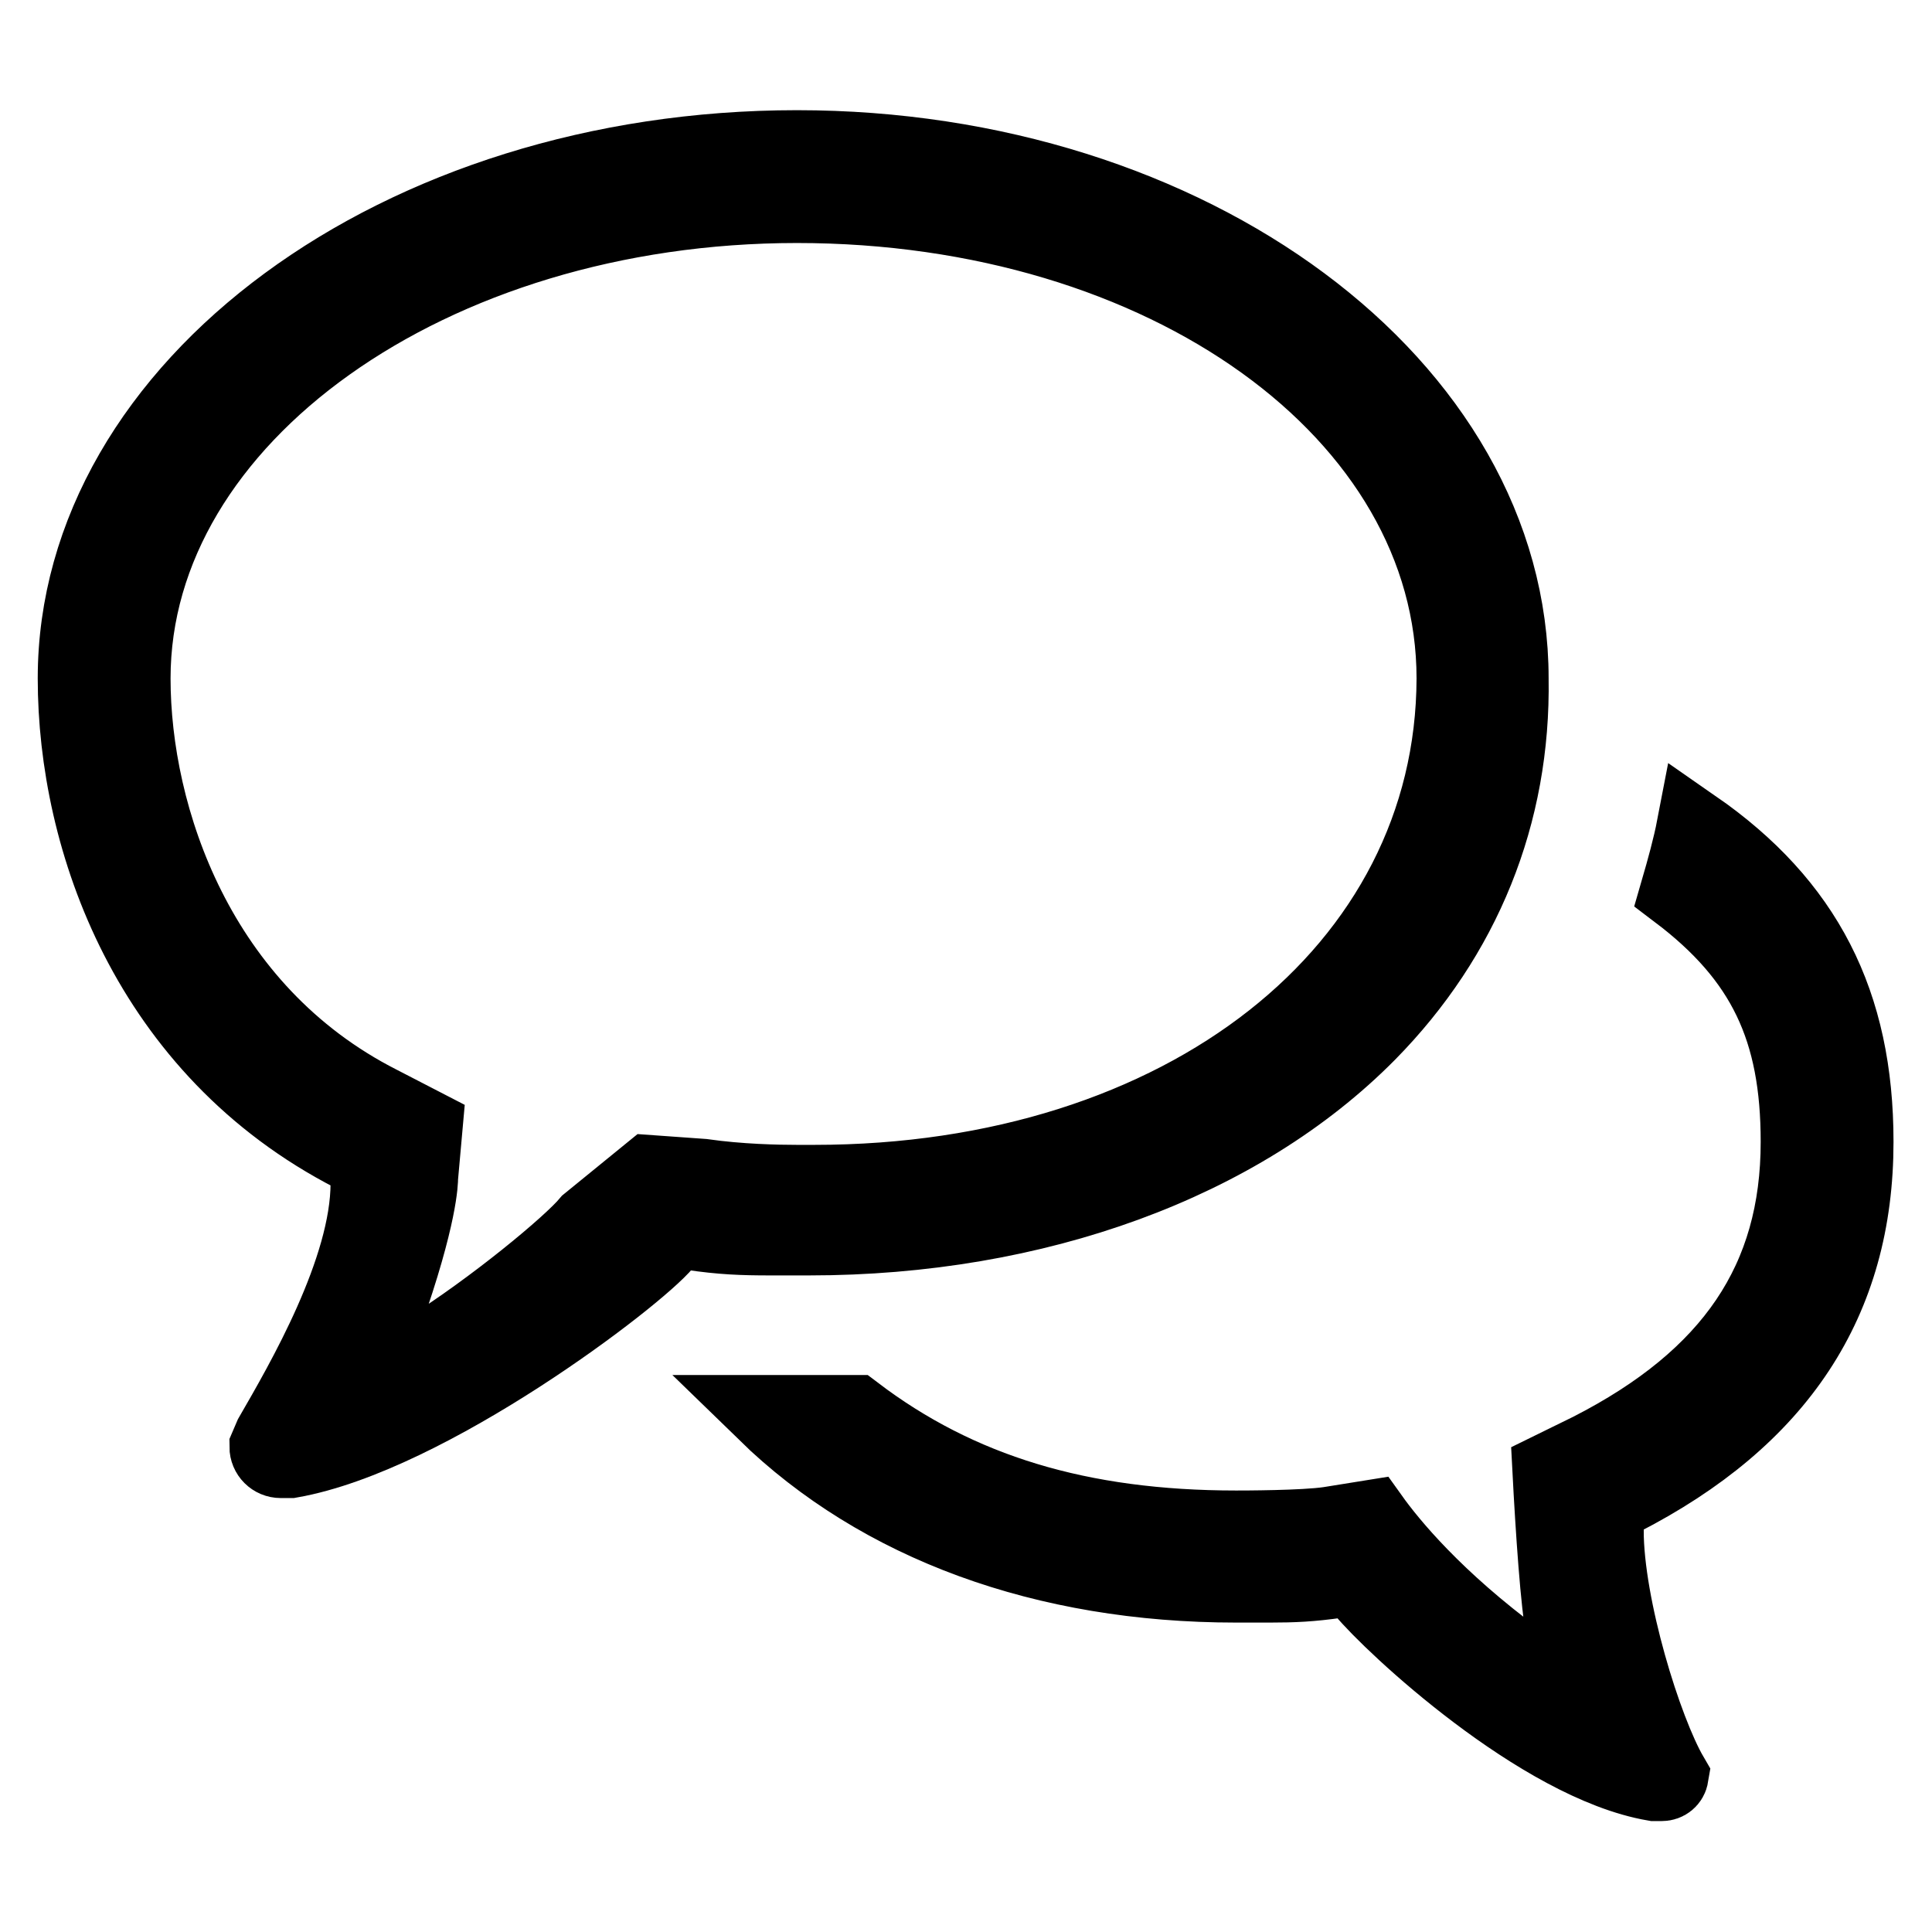 <?xml version="1.0" encoding="utf-8"?>
<!-- Svg Vector Icons : http://www.onlinewebfonts.com/icon -->
<!DOCTYPE svg PUBLIC "-//W3C//DTD SVG 1.1//EN" "http://www.w3.org/Graphics/SVG/1.1/DTD/svg11.dtd">
<svg version="1.1" xmlns="http://www.w3.org/2000/svg" xmlns:xlink="http://www.w3.org/1999/xlink" x="0px" y="0px" viewBox="0 0 256 256" enable-background="new 0 0 256 256" xml:space="preserve">
<g><g><path stroke-width="10" fill-opacity="0" stroke="#000000"  d="M37.2,193.5c-1,0-1.8-0.8-1.8-1.8l0.6-1.4c4.1-7.1,12.8-22,12.8-33.5v-2.3l-2-1.5C19.7,139.1,10,111.3,10,89.9c0-38.7,42.9-70.3,95.6-70.3c52.2,0,94.6,31.5,94.6,70.3c0.3,18-6.3,34.2-18.9,47c-17,17.2-44,27.1-74.1,27.1l-5.2,0c-3.6,0-6.4-0.1-10.4-0.7l-2.1-0.3l-1.4,1.7c-3.8,4.6-31.4,25.6-49.6,28.8L37.2,193.5z M55.7,156c0,0.4,0,5-4.7,18.3l-3.6,10.4l9.3-5.9C65.3,173.4,75.5,165,78,162l8.1-6.6l7,0.5c4.9,0.7,9.9,0.8,12.5,0.8c1.4,0,2.3,0,2.3,0c48.9,0,84.7-28.1,84.8-66.8c0-35.2-38.3-62.7-87.1-62.7c-48.5,0-88,28.1-88,62.7c0,18.3,8.5,44,32.7,56.3l6,3.1L55.7,156z"/><path stroke-width="10" fill-opacity="0" stroke="#000000"  d="M219.2,236.3c-15.1-2.6-34.8-21-38.5-25.5l-1.4-1.7l-2.1,0.3c-3.5,0.5-5.8,0.6-8.9,0.6l-4.5,0c-25.4,0-47.2-8-62.4-22.8c2.3,0,4.9,0,7.7,0c1.7,0,3.2,0,4.2,0c13.7,10.4,29.8,15.3,50.5,15.3c0.9,0,8.9,0,12.3-0.5l5.6-0.9c2.5,3.5,8.5,10.8,19.5,18.9l8.4,6.1l-2.4-10.1c-0.7-3-1.4-13.5-1.8-21.2l5.3-2.6c18.8-9.6,27.6-22.6,27.6-40.9c0-14.9-4.5-24.4-16-33.1c0.9-3.1,1.7-6,2.2-8.6c14.7,10.2,21.4,23.3,21.4,41.7c0,21.1-10.2,36.6-31.1,47.3l-2.1,1.1v2.6l0.1,0.5c0,10.1,5.1,26.5,8.6,32.5c-0.1,0.6-0.6,1-1.2,1L219.2,236.3z"/></g></g>
</svg>